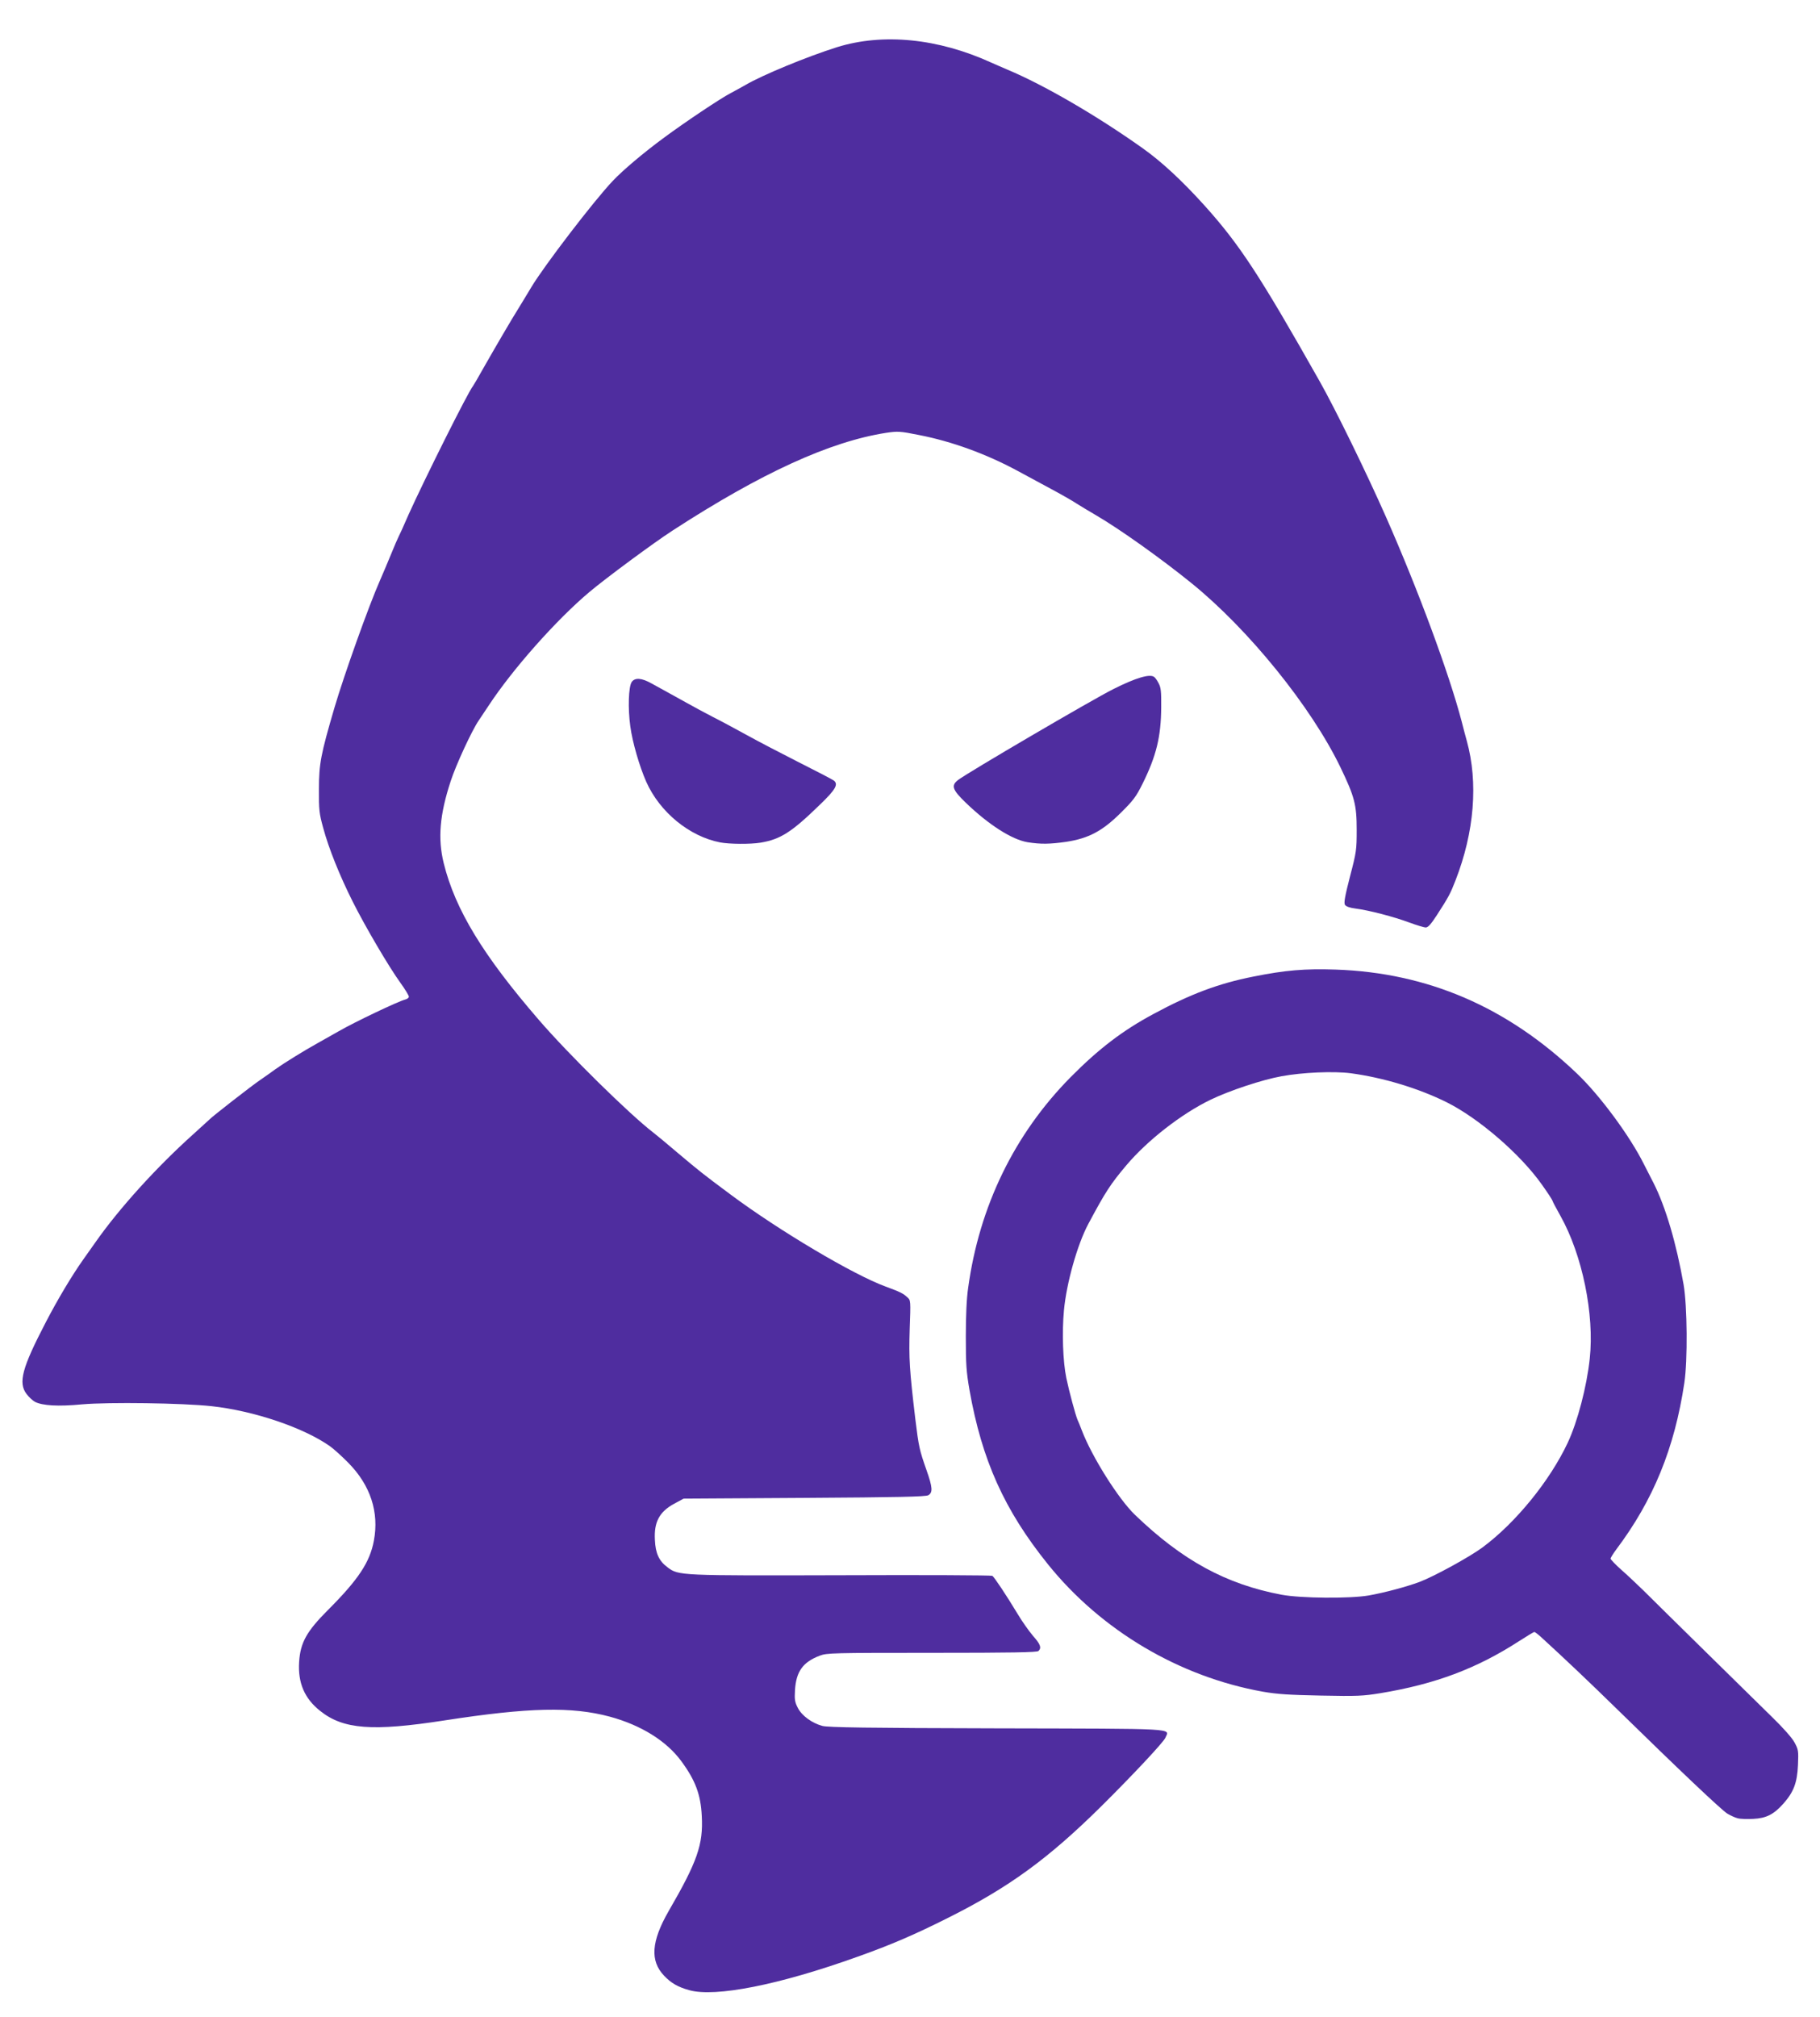 <svg width="37" height="41" viewBox="0 0 37 41" fill="none" xmlns="http://www.w3.org/2000/svg">
<path d="M14.013 40.451C13.78 40.387 13.641 40.305 13.501 40.157C13.211 39.854 13.241 39.458 13.592 38.846C14.177 37.838 14.298 37.49 14.267 36.912C14.246 36.476 14.137 36.185 13.852 35.798C13.55 35.386 13.035 35.065 12.399 34.892C11.624 34.684 10.759 34.702 9.036 34.968C7.571 35.195 6.977 35.15 6.508 34.774C6.19 34.523 6.054 34.202 6.081 33.781C6.106 33.385 6.233 33.158 6.672 32.719C7.286 32.104 7.519 31.753 7.601 31.314C7.71 30.736 7.531 30.188 7.083 29.734C6.953 29.601 6.784 29.449 6.708 29.395C6.172 29.016 5.158 28.674 4.301 28.581C3.711 28.517 2.218 28.496 1.667 28.544C1.183 28.59 0.865 28.571 0.711 28.493C0.665 28.468 0.587 28.396 0.541 28.335C0.366 28.105 0.447 27.805 0.932 26.873C1.174 26.407 1.462 25.925 1.695 25.596C1.764 25.499 1.873 25.344 1.94 25.25C2.421 24.563 3.184 23.722 3.923 23.059C4.098 22.901 4.247 22.765 4.256 22.756C4.292 22.71 5.107 22.075 5.285 21.954C5.394 21.878 5.539 21.778 5.606 21.727C5.773 21.608 6.187 21.351 6.466 21.197C6.59 21.127 6.781 21.018 6.89 20.958C7.204 20.776 8.095 20.352 8.237 20.316C8.279 20.307 8.312 20.279 8.312 20.258C8.312 20.234 8.237 20.11 8.143 19.98C7.904 19.65 7.419 18.823 7.168 18.321C6.905 17.797 6.681 17.24 6.569 16.822C6.49 16.535 6.481 16.462 6.484 16.035C6.484 15.524 6.523 15.327 6.799 14.385C6.996 13.716 7.498 12.309 7.725 11.797C7.78 11.673 7.88 11.434 7.949 11.267C8.016 11.101 8.085 10.943 8.101 10.913C8.116 10.886 8.21 10.683 8.306 10.459C8.624 9.753 9.517 7.964 9.614 7.849C9.629 7.828 9.723 7.671 9.82 7.495C10.065 7.065 10.398 6.493 10.547 6.257C10.613 6.148 10.731 5.957 10.804 5.833C11.058 5.409 12.069 4.086 12.46 3.674C12.66 3.463 13.081 3.105 13.501 2.797C13.922 2.485 14.652 1.997 14.852 1.894C14.927 1.855 15.063 1.779 15.154 1.728C15.505 1.522 16.411 1.15 17.016 0.959C17.952 0.668 19.072 0.78 20.149 1.271C20.207 1.298 20.358 1.362 20.482 1.416C21.227 1.728 22.299 2.352 23.219 3.005C23.61 3.281 24.024 3.665 24.479 4.168C25.199 4.967 25.608 5.591 26.831 7.755C27.149 8.318 27.778 9.605 28.178 10.51C28.829 11.985 29.462 13.695 29.716 14.667C29.749 14.797 29.794 14.97 29.819 15.057C30.055 15.908 29.973 16.913 29.589 17.897C29.486 18.163 29.449 18.233 29.21 18.602C29.092 18.784 29.032 18.851 28.986 18.851C28.95 18.851 28.799 18.805 28.644 18.748C28.344 18.636 27.836 18.502 27.554 18.466C27.436 18.451 27.364 18.424 27.342 18.39C27.318 18.351 27.342 18.215 27.445 17.815C27.576 17.316 27.581 17.27 27.581 16.868C27.581 16.356 27.539 16.193 27.245 15.584C26.652 14.361 25.384 12.793 24.224 11.854C23.601 11.349 22.753 10.746 22.269 10.465C22.144 10.392 21.972 10.289 21.887 10.235C21.805 10.18 21.566 10.044 21.357 9.932C21.151 9.82 20.846 9.657 20.679 9.566C20.049 9.227 19.353 8.972 18.684 8.842C18.291 8.763 18.251 8.763 18.018 8.797C16.871 8.975 15.475 9.614 13.674 10.783C13.29 11.031 12.312 11.755 11.982 12.033C11.306 12.602 10.419 13.604 9.935 14.34C9.853 14.464 9.76 14.603 9.729 14.649C9.59 14.854 9.269 15.548 9.163 15.875C8.939 16.556 8.897 17.043 9.021 17.546C9.254 18.487 9.82 19.417 10.952 20.727C11.552 21.424 12.796 22.647 13.28 23.019C13.341 23.065 13.559 23.246 13.765 23.422C14.207 23.794 14.273 23.849 14.852 24.279C15.838 25.014 17.349 25.91 18.003 26.149C18.3 26.259 18.357 26.286 18.445 26.367C18.515 26.428 18.515 26.434 18.494 27.012C18.475 27.612 18.49 27.845 18.608 28.841C18.678 29.413 18.693 29.474 18.835 29.879C18.96 30.233 18.966 30.336 18.872 30.391C18.817 30.421 18.269 30.433 16.35 30.445L13.898 30.46L13.707 30.563C13.405 30.727 13.293 30.936 13.314 31.302C13.326 31.572 13.398 31.729 13.571 31.856C13.795 32.026 13.81 32.026 17.122 32.017C18.778 32.01 20.152 32.017 20.174 32.029C20.213 32.056 20.443 32.398 20.694 32.813C20.782 32.961 20.921 33.155 21 33.249C21.151 33.418 21.179 33.491 21.112 33.557C21.085 33.585 20.561 33.594 18.948 33.594C16.919 33.594 16.813 33.597 16.668 33.651C16.323 33.781 16.187 33.972 16.162 34.347C16.15 34.547 16.159 34.596 16.22 34.714C16.302 34.874 16.508 35.023 16.719 35.08C16.831 35.11 17.628 35.123 20.27 35.129C24.015 35.138 23.773 35.123 23.691 35.322C23.652 35.413 23.031 36.076 22.39 36.712C21.309 37.781 20.51 38.362 19.271 38.982C18.602 39.318 18.121 39.527 17.428 39.773C15.835 40.345 14.54 40.599 14.013 40.451Z" fill="#4F2D9F"/>
<path d="M35.328 36.957C35.274 36.945 35.18 36.9 35.117 36.863C34.998 36.791 34.136 35.973 32.879 34.744C32.304 34.181 31.805 33.709 31.335 33.279C31.269 33.218 31.205 33.17 31.193 33.17C31.181 33.17 31.039 33.255 30.875 33.361C30.022 33.912 29.18 34.23 28.066 34.414C27.712 34.472 27.594 34.478 26.855 34.463C26.204 34.45 25.965 34.435 25.674 34.384C23.976 34.081 22.387 33.14 21.303 31.793C20.416 30.691 19.962 29.676 19.71 28.256C19.644 27.875 19.635 27.727 19.635 27.164C19.635 26.74 19.65 26.392 19.683 26.171C19.91 24.518 20.622 23.052 21.763 21.896C22.332 21.321 22.823 20.945 23.449 20.61C24.2 20.204 24.775 19.989 25.477 19.85C26.131 19.719 26.525 19.686 27.155 19.707C29.023 19.771 30.639 20.467 32.056 21.817C32.522 22.259 33.137 23.092 33.421 23.664C33.461 23.74 33.548 23.912 33.618 24.049C33.863 24.533 34.081 25.278 34.227 26.11C34.302 26.546 34.311 27.651 34.242 28.108C34.042 29.44 33.609 30.494 32.858 31.493C32.795 31.578 32.743 31.662 32.743 31.68C32.743 31.696 32.84 31.799 32.958 31.904C33.076 32.007 33.285 32.204 33.421 32.337C33.742 32.658 35.562 34.444 36.031 34.905C36.249 35.117 36.434 35.325 36.482 35.416C36.561 35.562 36.564 35.586 36.552 35.876C36.536 36.237 36.464 36.424 36.255 36.66C36.061 36.878 35.907 36.957 35.643 36.969C35.522 36.975 35.38 36.972 35.328 36.957ZM27.827 32.428C28.148 32.371 28.59 32.253 28.859 32.153C29.156 32.041 29.879 31.644 30.137 31.453C30.815 30.951 31.508 30.097 31.871 29.325C32.071 28.898 32.259 28.181 32.319 27.615C32.416 26.716 32.168 25.508 31.726 24.718C31.635 24.557 31.562 24.418 31.562 24.406C31.562 24.394 31.466 24.245 31.345 24.076C30.906 23.455 30.058 22.726 29.407 22.402C28.838 22.12 28.117 21.902 27.46 21.814C27.115 21.769 26.48 21.796 26.053 21.875C25.662 21.945 24.996 22.166 24.609 22.353C24.015 22.641 23.328 23.177 22.898 23.685C22.574 24.07 22.474 24.224 22.126 24.875C21.902 25.293 21.681 26.08 21.63 26.631C21.587 27.085 21.609 27.675 21.678 28.008C21.736 28.287 21.866 28.765 21.905 28.856C21.92 28.889 21.963 28.989 21.996 29.08C22.202 29.616 22.738 30.466 23.071 30.787C24.037 31.717 24.927 32.201 26.053 32.413C26.44 32.486 27.442 32.495 27.827 32.428Z" fill="#4F2D9F"/>
<path d="M14.64 17.122C14.013 17.001 13.411 16.504 13.138 15.89C12.999 15.575 12.857 15.085 12.814 14.764C12.763 14.397 12.778 13.964 12.841 13.864C12.905 13.768 13.044 13.777 13.247 13.892C13.338 13.943 13.483 14.022 13.565 14.067C13.65 14.113 13.825 14.21 13.959 14.285C14.092 14.361 14.331 14.488 14.488 14.57C14.646 14.649 14.96 14.818 15.185 14.942C15.409 15.066 15.887 15.315 16.244 15.496C16.601 15.675 16.919 15.841 16.953 15.866C17.046 15.941 16.989 16.047 16.674 16.35C16.093 16.916 15.866 17.061 15.457 17.128C15.254 17.161 14.824 17.158 14.64 17.122Z" fill="#4F2D9F"/>
<path d="M20.894 17.119C20.573 17.067 20.101 16.765 19.632 16.314C19.359 16.05 19.332 15.966 19.477 15.854C19.65 15.717 22.202 14.222 22.632 14.007C23.089 13.777 23.373 13.692 23.464 13.759C23.483 13.771 23.522 13.825 23.552 13.883C23.601 13.973 23.61 14.046 23.607 14.373C23.604 14.973 23.507 15.366 23.228 15.929C23.098 16.192 23.038 16.271 22.786 16.52C22.411 16.892 22.132 17.04 21.678 17.11C21.342 17.158 21.16 17.161 20.894 17.119Z" fill="#4F2D9F"/>
</svg>
